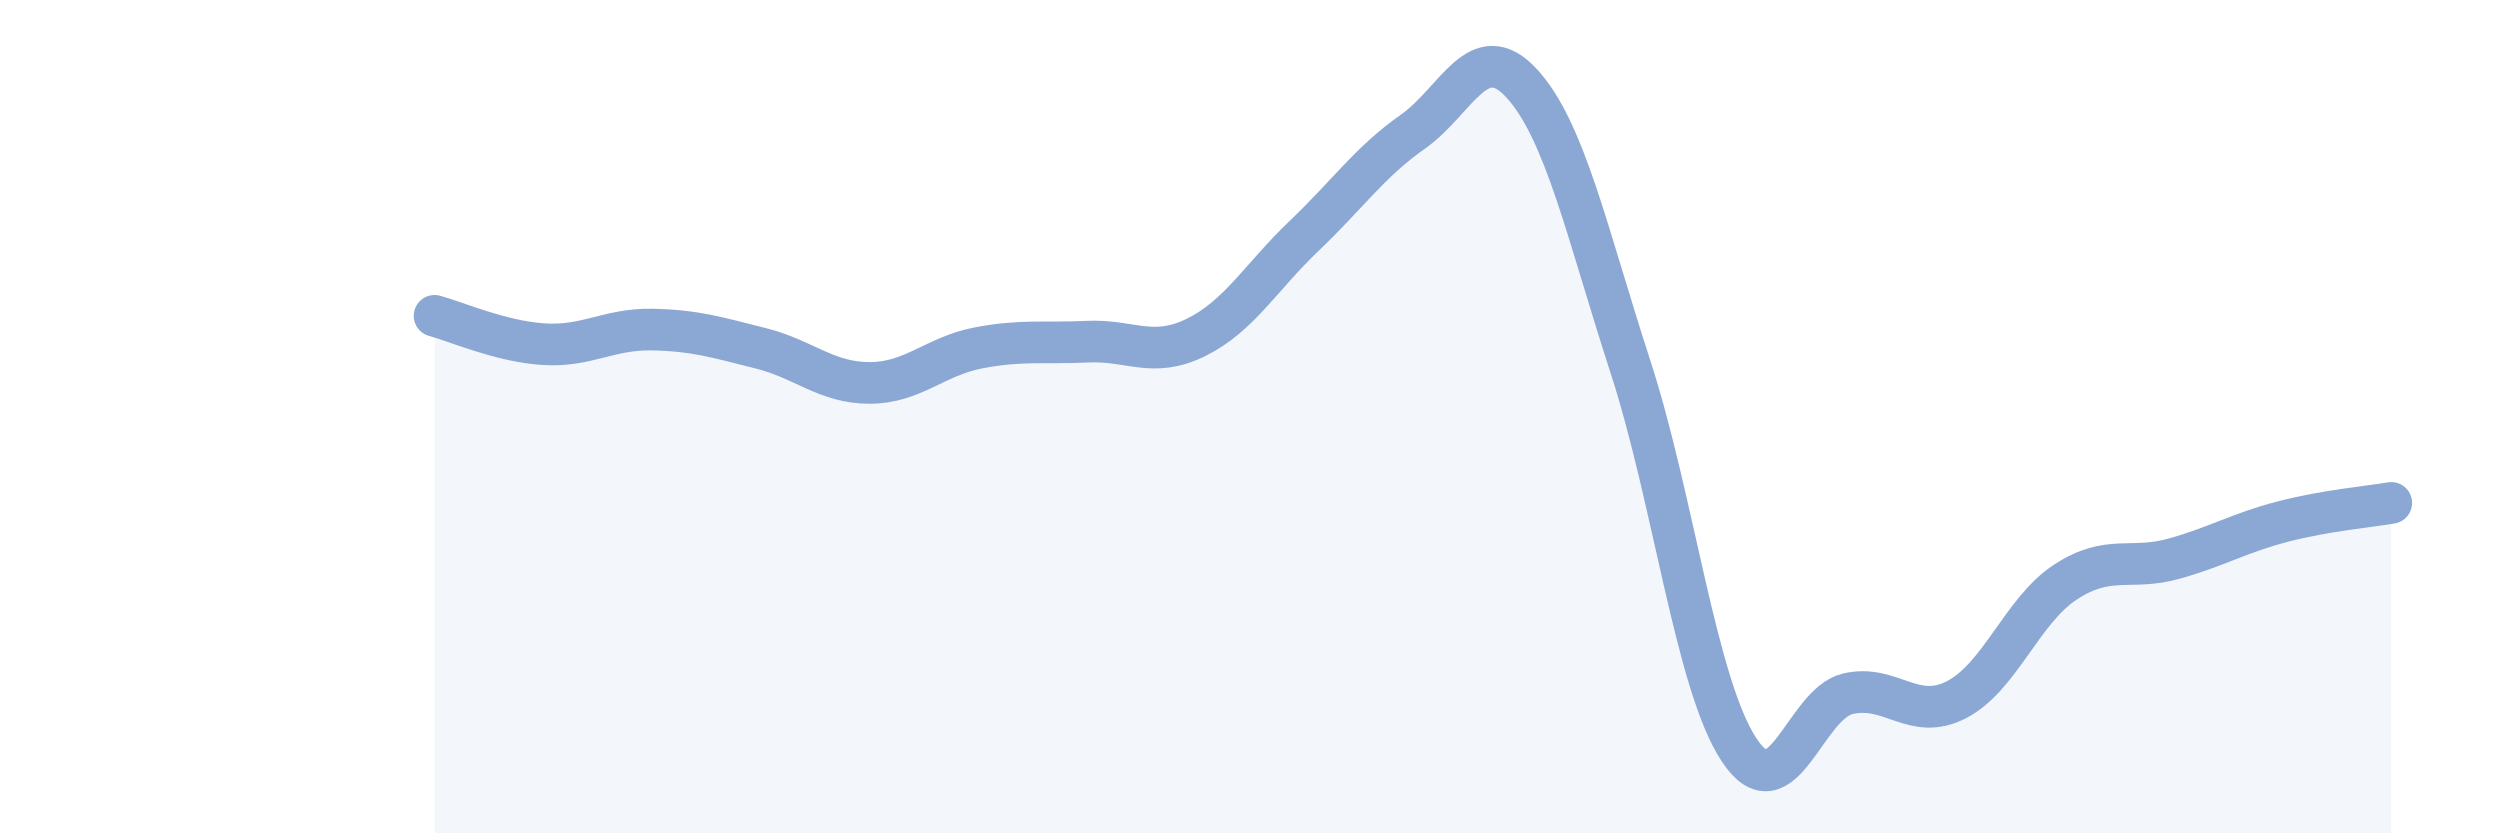 
    <svg width="60" height="20" viewBox="0 0 60 20" xmlns="http://www.w3.org/2000/svg">
      <path
        d="M 10.43,7.58 C 10.95,7.72 12,8.19 13.04,8.26 C 14.08,8.33 14.61,7.89 15.65,7.91 C 16.69,7.93 17.22,8.1 18.26,8.36 C 19.3,8.62 19.83,9.19 20.87,9.19 C 21.91,9.19 22.44,8.55 23.48,8.35 C 24.52,8.15 25.05,8.25 26.09,8.2 C 27.13,8.15 27.66,8.61 28.7,8.1 C 29.74,7.59 30.26,6.65 31.3,5.66 C 32.34,4.67 32.87,3.89 33.91,3.16 C 34.95,2.43 35.48,0.87 36.52,2 C 37.56,3.13 38.09,5.6 39.13,8.8 C 40.17,12 40.7,16.43 41.74,18 C 42.78,19.57 43.31,16.89 44.35,16.65 C 45.39,16.41 45.92,17.33 46.96,16.79 C 48,16.25 48.53,14.65 49.57,13.97 C 50.61,13.29 51.13,13.7 52.17,13.41 C 53.21,13.12 53.74,12.79 54.78,12.52 C 55.82,12.25 56.87,12.16 57.39,12.07L57.39 20L10.43 20Z"
        fill="#8ba7d3"
        opacity="0.1"
        stroke-linecap="round"
        stroke-linejoin="round"
      />
      <path
        d="M 10.43,7.58 C 10.95,7.72 12,8.19 13.04,8.26 C 14.08,8.33 14.61,7.89 15.65,7.91 C 16.69,7.93 17.22,8.1 18.26,8.36 C 19.3,8.62 19.83,9.19 20.87,9.19 C 21.91,9.19 22.44,8.55 23.48,8.35 C 24.52,8.15 25.05,8.25 26.09,8.2 C 27.13,8.15 27.66,8.61 28.7,8.1 C 29.74,7.59 30.26,6.65 31.3,5.66 C 32.34,4.67 32.87,3.89 33.91,3.16 C 34.95,2.43 35.48,0.87 36.52,2 C 37.56,3.13 38.09,5.6 39.13,8.8 C 40.17,12 40.7,16.43 41.74,18 C 42.78,19.57 43.31,16.89 44.35,16.65 C 45.39,16.41 45.92,17.33 46.96,16.79 C 48,16.25 48.53,14.65 49.57,13.97 C 50.61,13.29 51.13,13.7 52.17,13.41 C 53.21,13.12 53.74,12.79 54.78,12.52 C 55.82,12.25 56.87,12.16 57.39,12.07"
        stroke="#8ba7d3"
        stroke-width="1"
        fill="none"
        stroke-linecap="round"
        stroke-linejoin="round"
      />
    </svg>
  